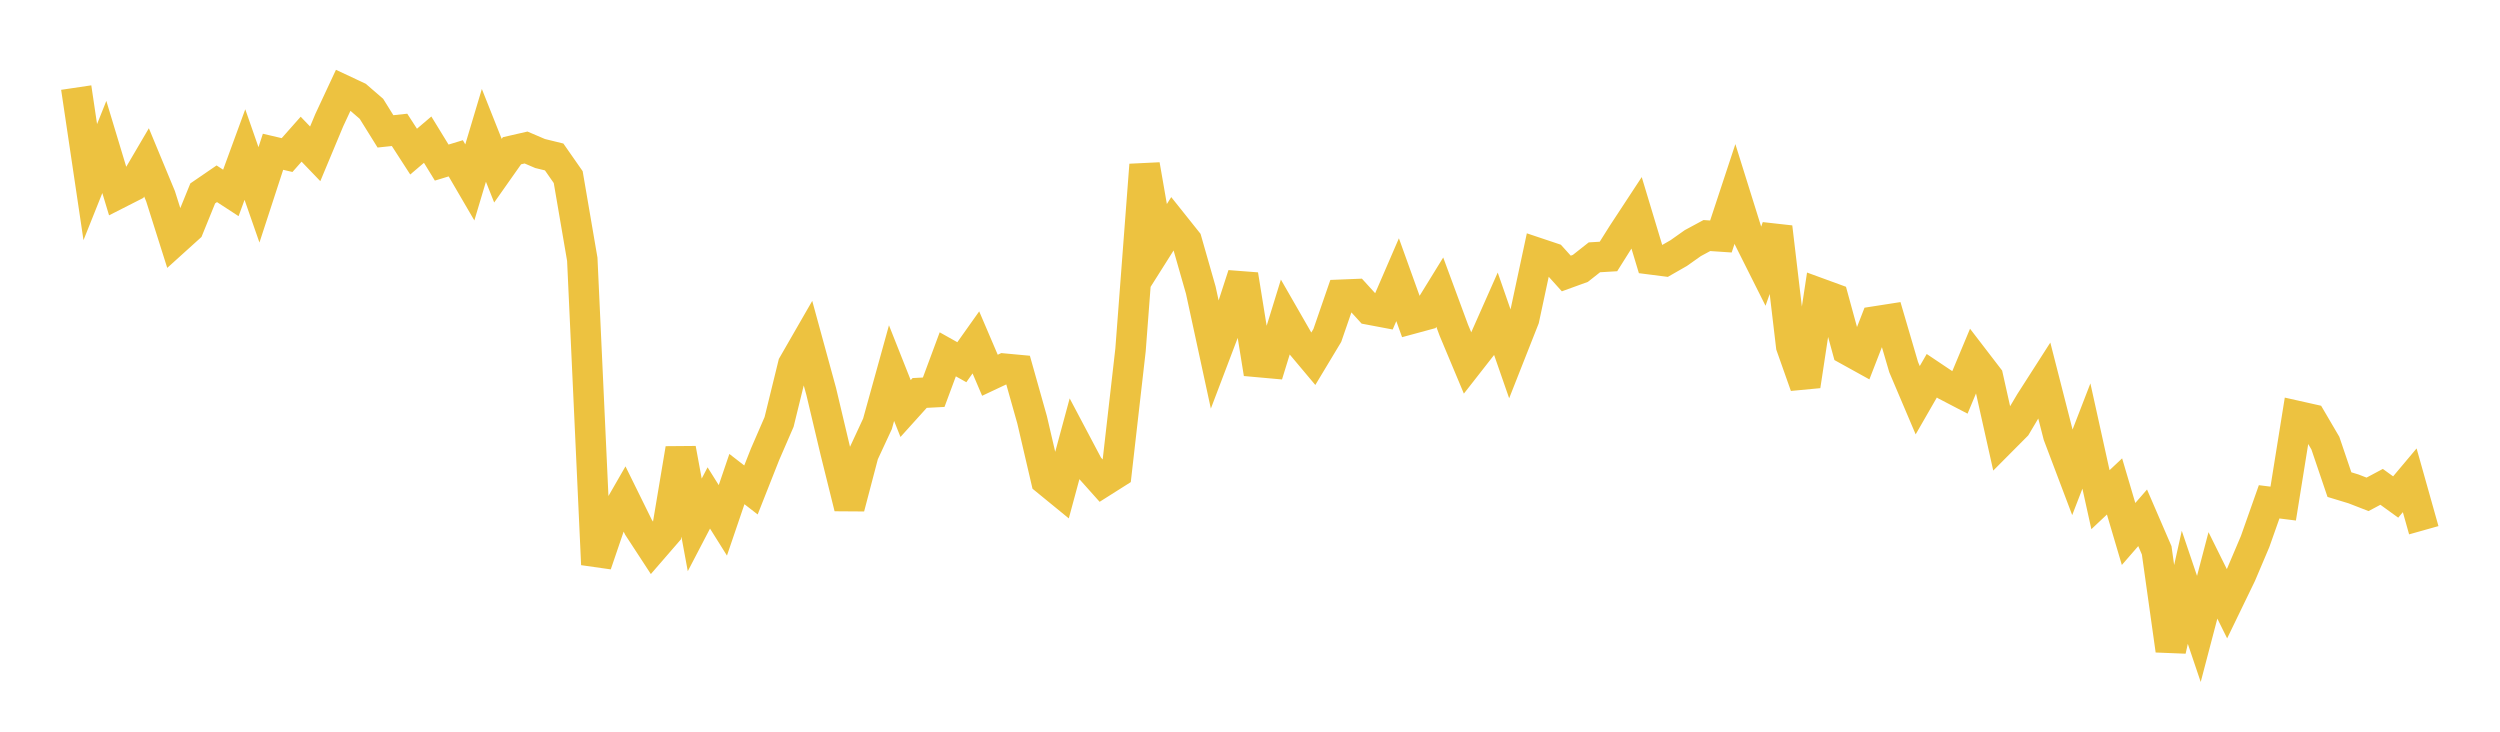 <svg width="164" height="48" xmlns="http://www.w3.org/2000/svg" xmlns:xlink="http://www.w3.org/1999/xlink"><path fill="none" stroke="rgb(237,194,64)" stroke-width="2" d="M5,5.745L5.922,11.948L6.844,9.642L7.766,12.693L8.689,12.224L9.611,10.652L10.533,12.876L11.455,15.789L12.377,14.956L13.299,12.687L14.222,12.055L15.144,12.656L16.066,10.139L16.988,12.783L17.91,9.956L18.832,10.172L19.754,9.131L20.677,10.092L21.599,7.884L22.521,5.91L23.443,6.342L24.365,7.137L25.287,8.618L26.21,8.519L27.132,9.946L28.054,9.161L28.976,10.666L29.898,10.385L30.82,11.966L31.743,8.879L32.665,11.198L33.587,9.889L34.509,9.677L35.431,10.071L36.353,10.297L37.275,11.619L38.198,17.01L39.12,37.029L40.042,34.324L40.964,32.719L41.886,34.59L42.808,36.001L43.731,34.936L44.653,29.435L45.575,34.433L46.497,32.665L47.419,34.135L48.341,31.427L49.263,32.142L50.186,29.805L51.108,27.68L52.03,23.922L52.952,22.319L53.874,25.689L54.796,29.577L55.719,33.299L56.641,29.788L57.563,27.803L58.485,24.476L59.407,26.8L60.329,25.778L61.251,25.73L62.174,23.244L63.096,23.761L64.018,22.461L64.94,24.617L65.862,24.183L66.784,24.269L67.707,27.544L68.629,31.501L69.551,32.255L70.473,28.846L71.395,30.589L72.317,31.621L73.24,31.037L74.162,22.958L75.084,10.815L76.006,16.112L76.928,14.652L77.85,15.808L78.772,19.033L79.695,23.295L80.617,20.868L81.539,18.026L82.461,23.741L83.383,23.824L84.305,20.833L85.228,22.441L86.15,23.539L87.072,22.006L87.994,19.335L88.916,19.298L89.838,20.31L90.76,20.484L91.683,18.349L92.605,20.912L93.527,20.662L94.449,19.165L95.371,21.661L96.293,23.862L97.216,22.682L98.138,20.601L99.06,23.252L99.982,20.915L100.904,16.609L101.826,16.918L102.749,17.941L103.671,17.607L104.593,16.88L105.515,16.825L106.437,15.36L107.359,13.955L108.281,17.011L109.204,17.129L110.126,16.601L111.048,15.949L111.97,15.452L112.892,15.514L113.814,12.721L114.737,15.673L115.659,17.511L116.581,14.903L117.503,22.705L118.425,25.313L119.347,19.238L120.269,19.575L121.192,22.949L122.114,23.459L123.036,21.084L123.958,20.94L124.88,24.084L125.802,26.254L126.725,24.649L127.647,25.267L128.569,25.747L129.491,23.542L130.413,24.743L131.335,28.871L132.257,27.944L133.18,26.388L134.102,24.949L135.024,28.554L135.946,30.991L136.868,28.604L137.79,32.779L138.713,31.91L139.635,35.029L140.557,33.968L141.479,36.103L142.401,42.665L143.323,38.527L144.246,41.258L145.168,37.745L146.09,39.605L147.012,37.701L147.934,35.529L148.856,32.92L149.778,33.035L150.701,27.291L151.623,27.498L152.545,29.072L153.467,31.791L154.389,32.071L155.311,32.429L156.234,31.937L157.156,32.604L158.078,31.507L159,34.783"></path></svg>